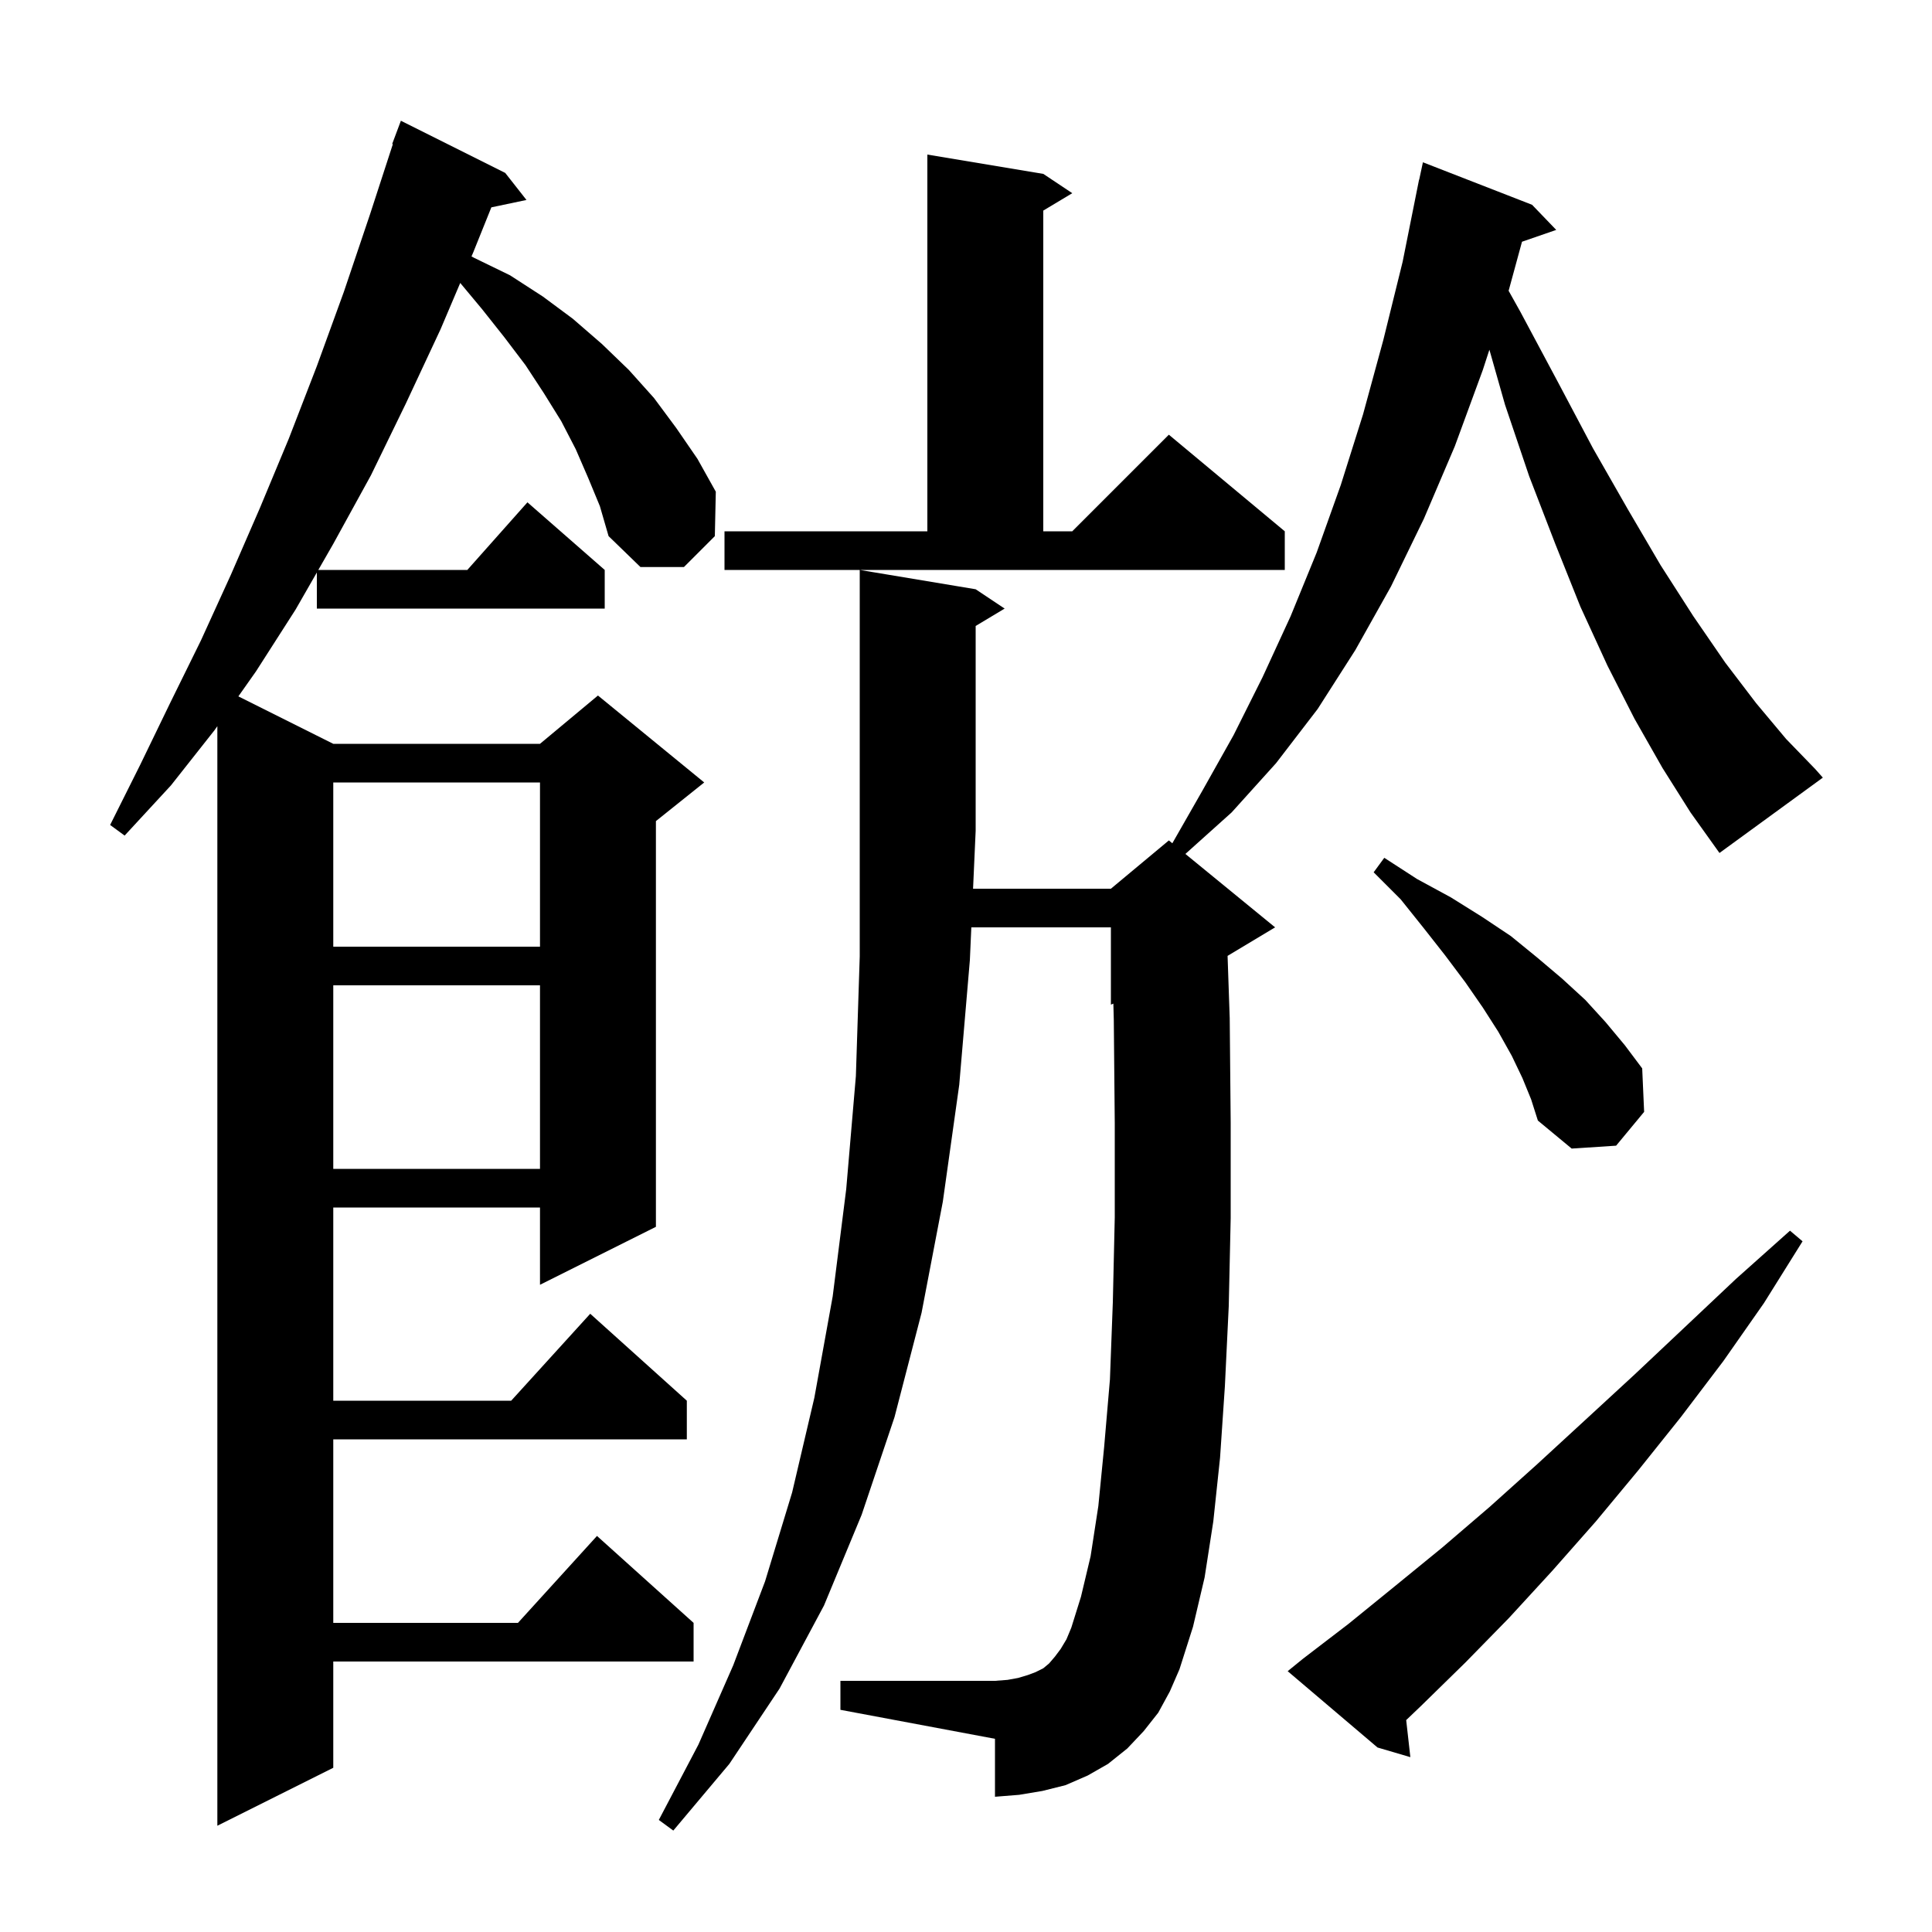 <svg xmlns="http://www.w3.org/2000/svg" xmlns:xlink="http://www.w3.org/1999/xlink" version="1.1" baseProfile="full" viewBox="0 0 200 200" width="200" height="200"><g fill="currentColor"><path d="M 60.9 49.5 L 59.6 46.5 L 58.1 43.6 L 56.3 40.7 L 54.4 37.8 L 52.2 34.9 L 49.9 32.0 L 47.643 29.292 L 45.6 34.1 L 42.0 41.8 L 38.4 49.2 L 34.5 56.3 L 32.951 59.0 L 48.378 59.0 L 54.6 52.0 L 62.6 59.0 L 62.6 63.0 L 32.8 63.0 L 32.8 59.264 L 30.6 63.1 L 26.5 69.5 L 24.676 72.088 L 34.5 77.0 L 55.9 77.0 L 61.9 72.0 L 72.9 81.0 L 67.9 85.0 L 67.9 127.0 L 55.9 133.0 L 55.9 125.0 L 34.5 125.0 L 34.5 145.0 L 52.918 145.0 L 61.1 136.0 L 71.1 145.0 L 71.1 149.0 L 34.5 149.0 L 34.5 168.0 L 53.618 168.0 L 61.8 159.0 L 71.8 168.0 L 71.8 172.0 L 34.5 172.0 L 34.5 183.0 L 22.5 189.0 L 22.5 75.174 L 22.2 75.6 L 17.7 81.3 L 12.9 86.5 L 11.4 85.4 L 14.5 79.2 L 17.6 72.8 L 20.8 66.3 L 23.9 59.5 L 26.9 52.6 L 29.9 45.4 L 32.8 37.9 L 35.6 30.2 L 38.3 22.2 L 40.669 14.918 L 40.6 14.9 L 41.5 12.5 L 52.3 17.9 L 54.5 20.7 L 50.865 21.465 L 49.0 26.1 L 48.81 26.547 L 49.1 26.7 L 52.8 28.5 L 56.2 30.7 L 59.3 33.0 L 62.3 35.6 L 65.1 38.3 L 67.7 41.2 L 70.0 44.3 L 72.2 47.5 L 74.1 50.9 L 74.0 55.5 L 70.8 58.7 L 66.3 58.7 L 63.0 55.5 L 62.1 52.4 Z M 134.9 171.7 L 139.6 168.1 L 144.4 164.2 L 149.3 160.2 L 154.2 156.0 L 159.1 151.6 L 164.1 147.0 L 169.2 142.3 L 174.4 137.4 L 179.7 132.4 L 185.3 127.4 L 186.6 128.5 L 182.6 134.9 L 178.4 140.9 L 174.0 146.7 L 169.6 152.2 L 165.2 157.5 L 160.7 162.6 L 156.2 167.5 L 151.7 172.1 L 147.1 176.6 L 145.568 178.064 L 146.0 181.9 L 142.6 180.9 L 133.3 173.0 Z M 34.5 102.0 L 34.5 121.0 L 55.9 121.0 L 55.9 102.0 Z M 157.6 111.6 L 156.5 109.3 L 155.1 106.8 L 153.5 104.3 L 151.7 101.7 L 149.6 98.9 L 147.4 96.1 L 145.0 93.1 L 142.2 90.3 L 143.3 88.8 L 146.7 91.0 L 150.2 92.9 L 153.4 94.9 L 156.4 96.9 L 159.1 99.1 L 161.7 101.3 L 164.1 103.5 L 166.2 105.8 L 168.2 108.2 L 170.0 110.6 L 170.2 115.1 L 167.3 118.6 L 162.7 118.9 L 159.2 116.0 L 158.5 113.8 Z M 34.5 81.0 L 34.5 98.0 L 55.9 98.0 L 55.9 81.0 Z M 172.1 79.5 L 169.2 74.4 L 166.4 68.9 L 163.6 62.8 L 161.0 56.3 L 158.3 49.3 L 155.8 41.9 L 154.182 36.203 L 153.5 38.3 L 150.6 46.2 L 147.4 53.7 L 144.0 60.7 L 140.3 67.3 L 136.4 73.4 L 132.1 79.0 L 127.5 84.1 L 122.711 88.4 L 132.0 96.0 L 127.078 98.953 L 127.3 105.4 L 127.4 116.2 L 127.4 126.1 L 127.2 135.2 L 126.8 143.5 L 126.3 150.9 L 125.6 157.5 L 124.7 163.3 L 123.5 168.4 L 122.1 172.8 L 121.1 175.1 L 119.9 177.3 L 118.4 179.2 L 116.7 181.0 L 114.7 182.6 L 112.6 183.8 L 110.3 184.8 L 107.9 185.4 L 105.5 185.8 L 103.0 186.0 L 103.0 180.0 L 87.0 177.0 L 87.0 174.0 L 103.0 174.0 L 104.3 173.9 L 105.4 173.7 L 106.4 173.4 L 107.2 173.1 L 108.0 172.7 L 108.6 172.2 L 109.2 171.5 L 109.8 170.7 L 110.4 169.7 L 110.9 168.5 L 111.9 165.3 L 112.9 161.1 L 113.7 155.9 L 114.3 149.8 L 114.9 142.8 L 115.2 134.8 L 115.4 126.0 L 115.4 116.3 L 115.3 105.6 L 115.255 103.894 L 115.0 104.0 L 115.0 96.0 L 100.552 96.0 L 100.4 99.4 L 99.3 112.3 L 97.6 124.4 L 95.4 135.9 L 92.6 146.7 L 89.2 156.8 L 85.3 166.2 L 80.7 174.8 L 75.5 182.6 L 69.7 189.5 L 68.2 188.4 L 72.3 180.6 L 75.9 172.4 L 79.2 163.7 L 82.0 154.5 L 84.3 144.7 L 86.2 134.2 L 87.6 123.1 L 88.6 111.4 L 89.0 99.0 L 89.0 59.0 L 101.0 61.0 L 104.0 63.0 L 101.0 64.8 L 101.0 86.0 L 100.731 92.0 L 115.0 92.0 L 121.0 87.0 L 121.36 87.295 L 124.5 81.8 L 127.7 76.1 L 130.7 70.1 L 133.6 63.8 L 136.3 57.2 L 138.8 50.2 L 141.1 42.9 L 143.2 35.2 L 145.2 27.1 L 146.9 18.6 L 146.914 18.603 L 147.3 16.8 L 158.6 21.2 L 161.1 23.8 L 157.557 25.024 L 156.2 30.0 L 156.169 30.096 L 157.4 32.3 L 161.3 39.6 L 164.9 46.4 L 168.5 52.7 L 171.9 58.5 L 175.3 63.8 L 178.6 68.6 L 181.8 72.8 L 184.9 76.5 L 187.9 79.6 L 188.7 80.5 L 178.0 88.3 L 175.0 84.1 Z M 75.0 55.0 L 96.0 55.0 L 96.0 16.0 L 108.0 18.0 L 111.0 20.0 L 108.0 21.8 L 108.0 55.0 L 111.0 55.0 L 121.0 45.0 L 133.0 55.0 L 133.0 59.0 L 75.0 59.0 Z "/></g></svg>